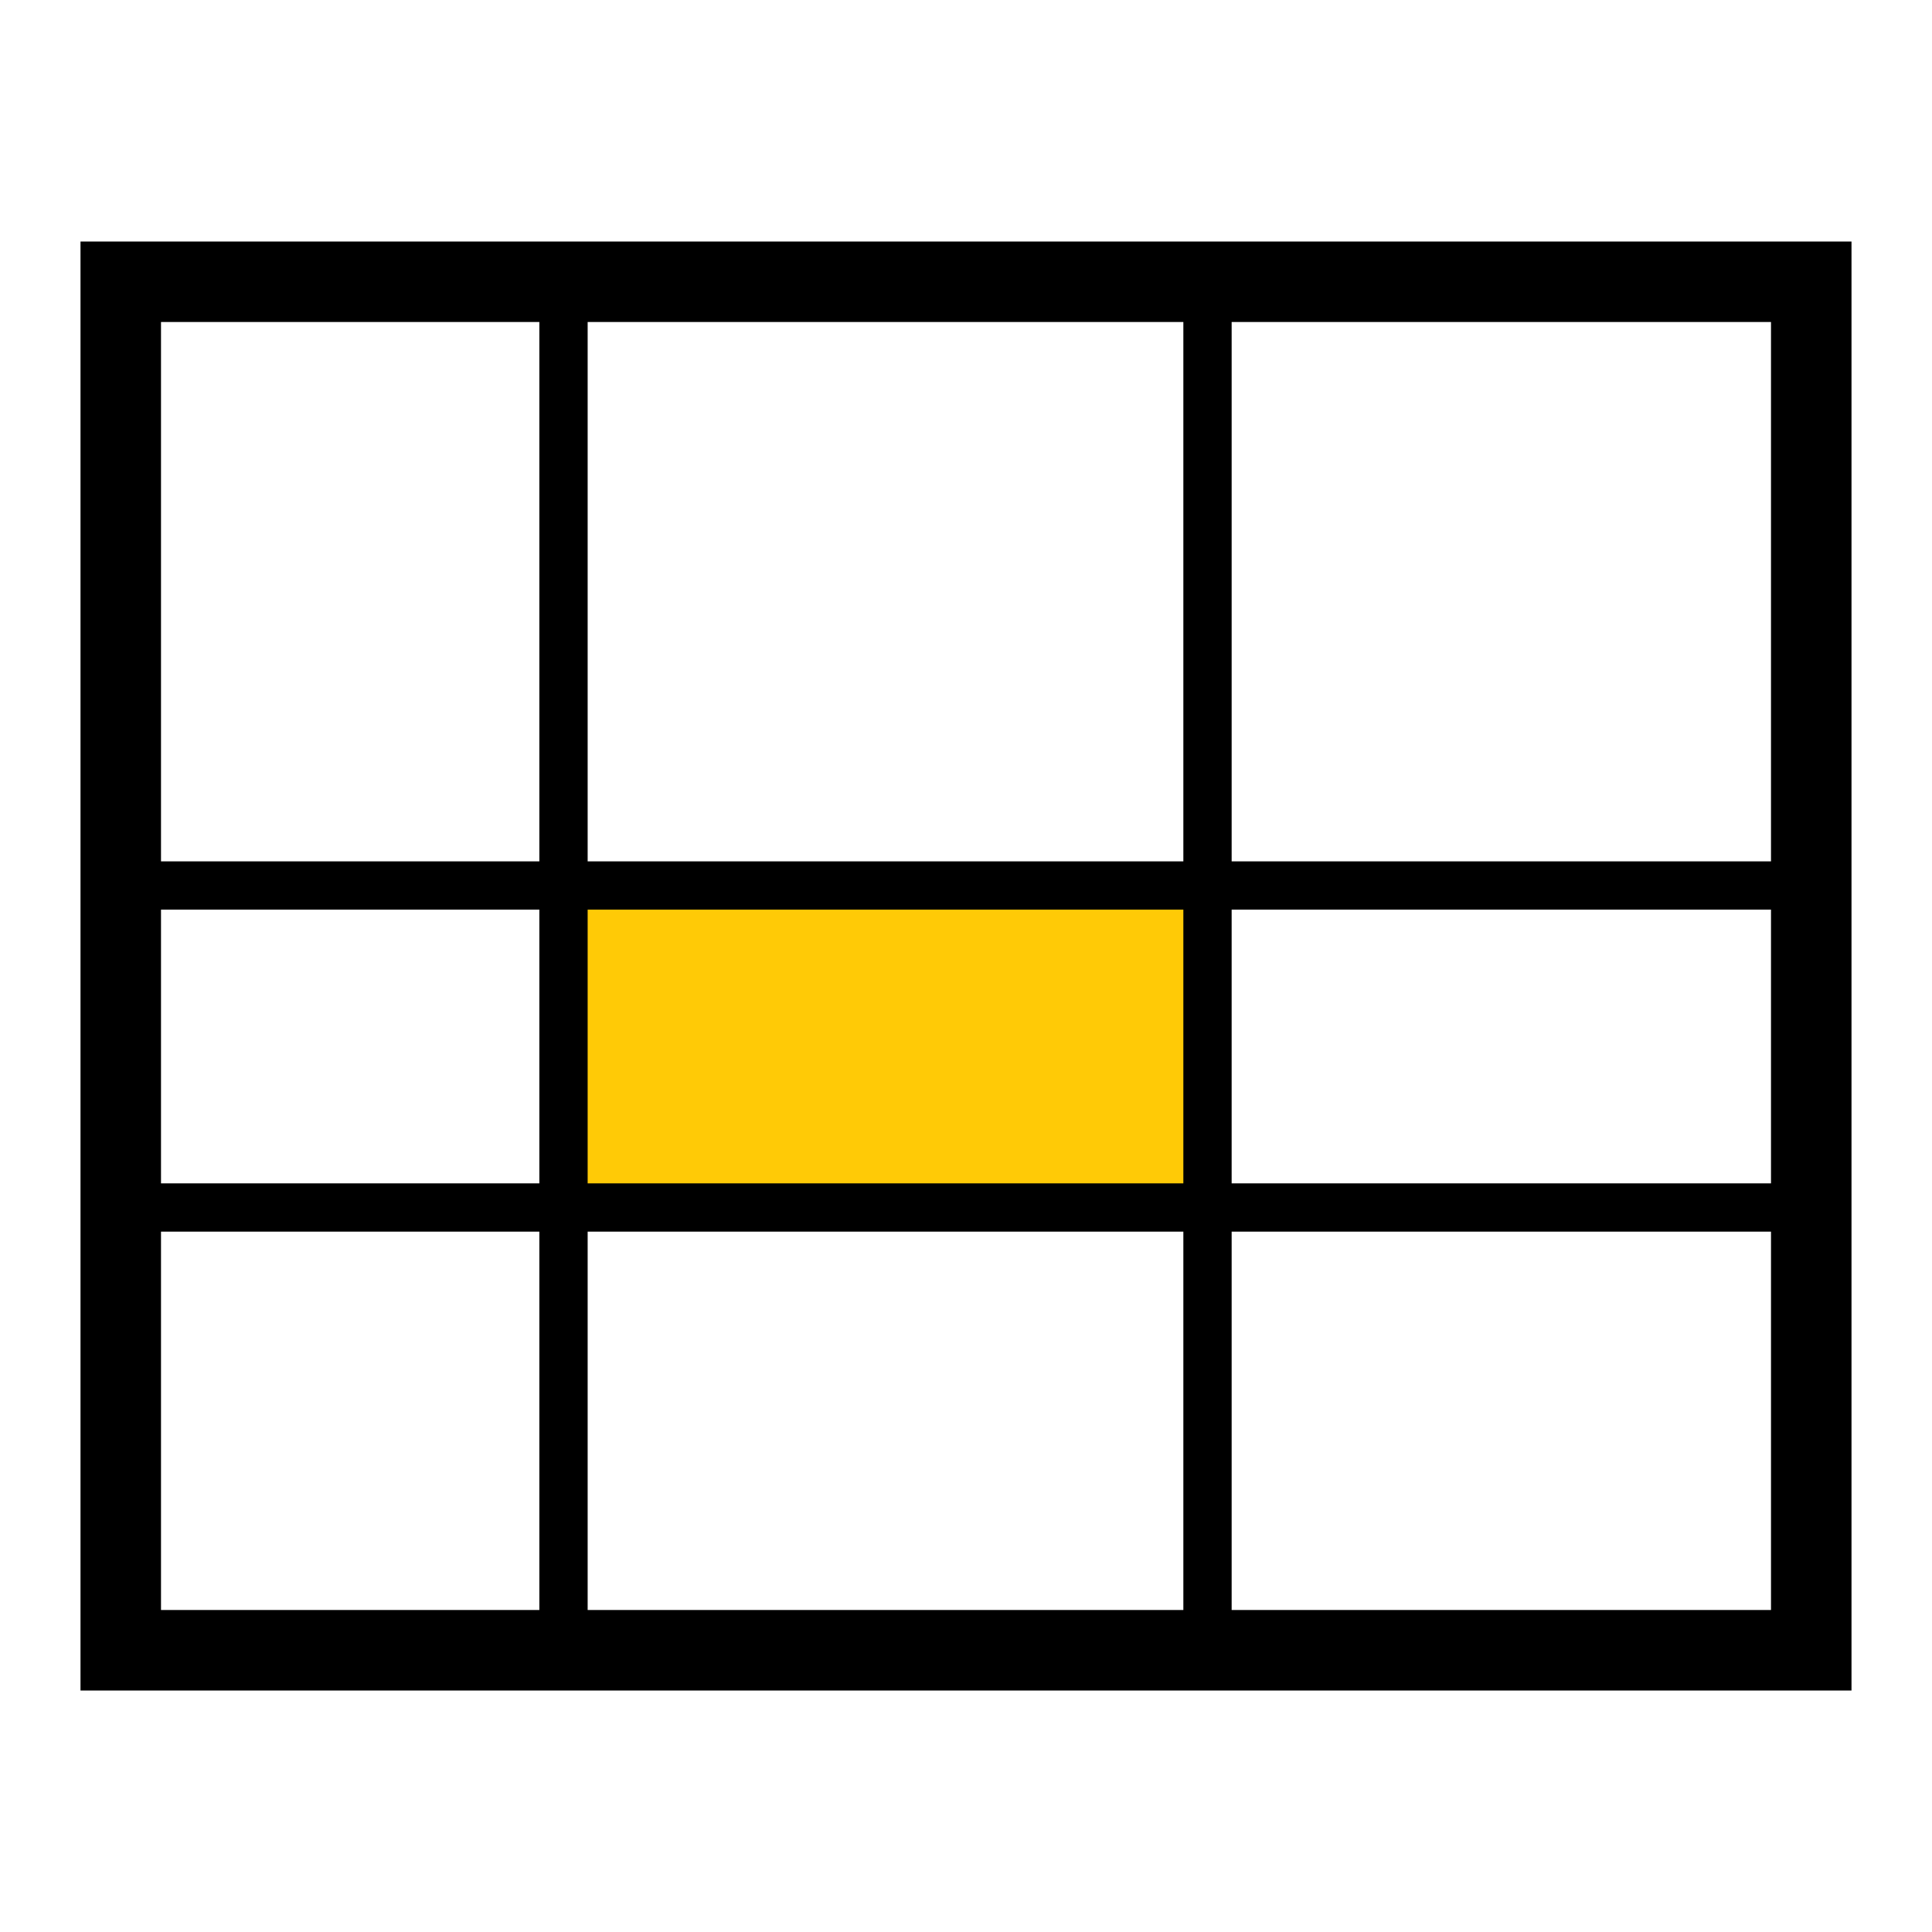 <svg xmlns="http://www.w3.org/2000/svg" xmlns:xlink="http://www.w3.org/1999/xlink" width="24" height="24" viewBox="0 0 24 24">
  <defs>
    <clipPath id="clip-InPost_final">
      <rect width="24" height="24"/>
    </clipPath>
  </defs>
  <g id="InPost_final" clip-path="url(#clip-InPost_final)">
    <path id="Path_3603" data-name="Path 3603" d="M0,0H8V4H0Z" transform="translate(7 11)" fill="#ffca06"/>
    <path id="Path_3604" data-name="Path 3604" d="M9944,2043v-18h22v18Zm21-1v-4.7h-6.7v4.7Zm-7.3,0v-4.7h-7.4v4.7Zm-12.7,0h4.7v-4.7H9945Zm20-5.3v-3.4h-6.7v3.4Zm-7.3,0v-3.4h-7.4v3.4Zm-8,0v-3.4H9945v3.4Zm15.3-4V2026h-20v6.7h4.7V2026h.6v6.7h7.4V2026h.6v6.7Z" transform="translate(-9943 -2022)"/>
  </g>
</svg>
